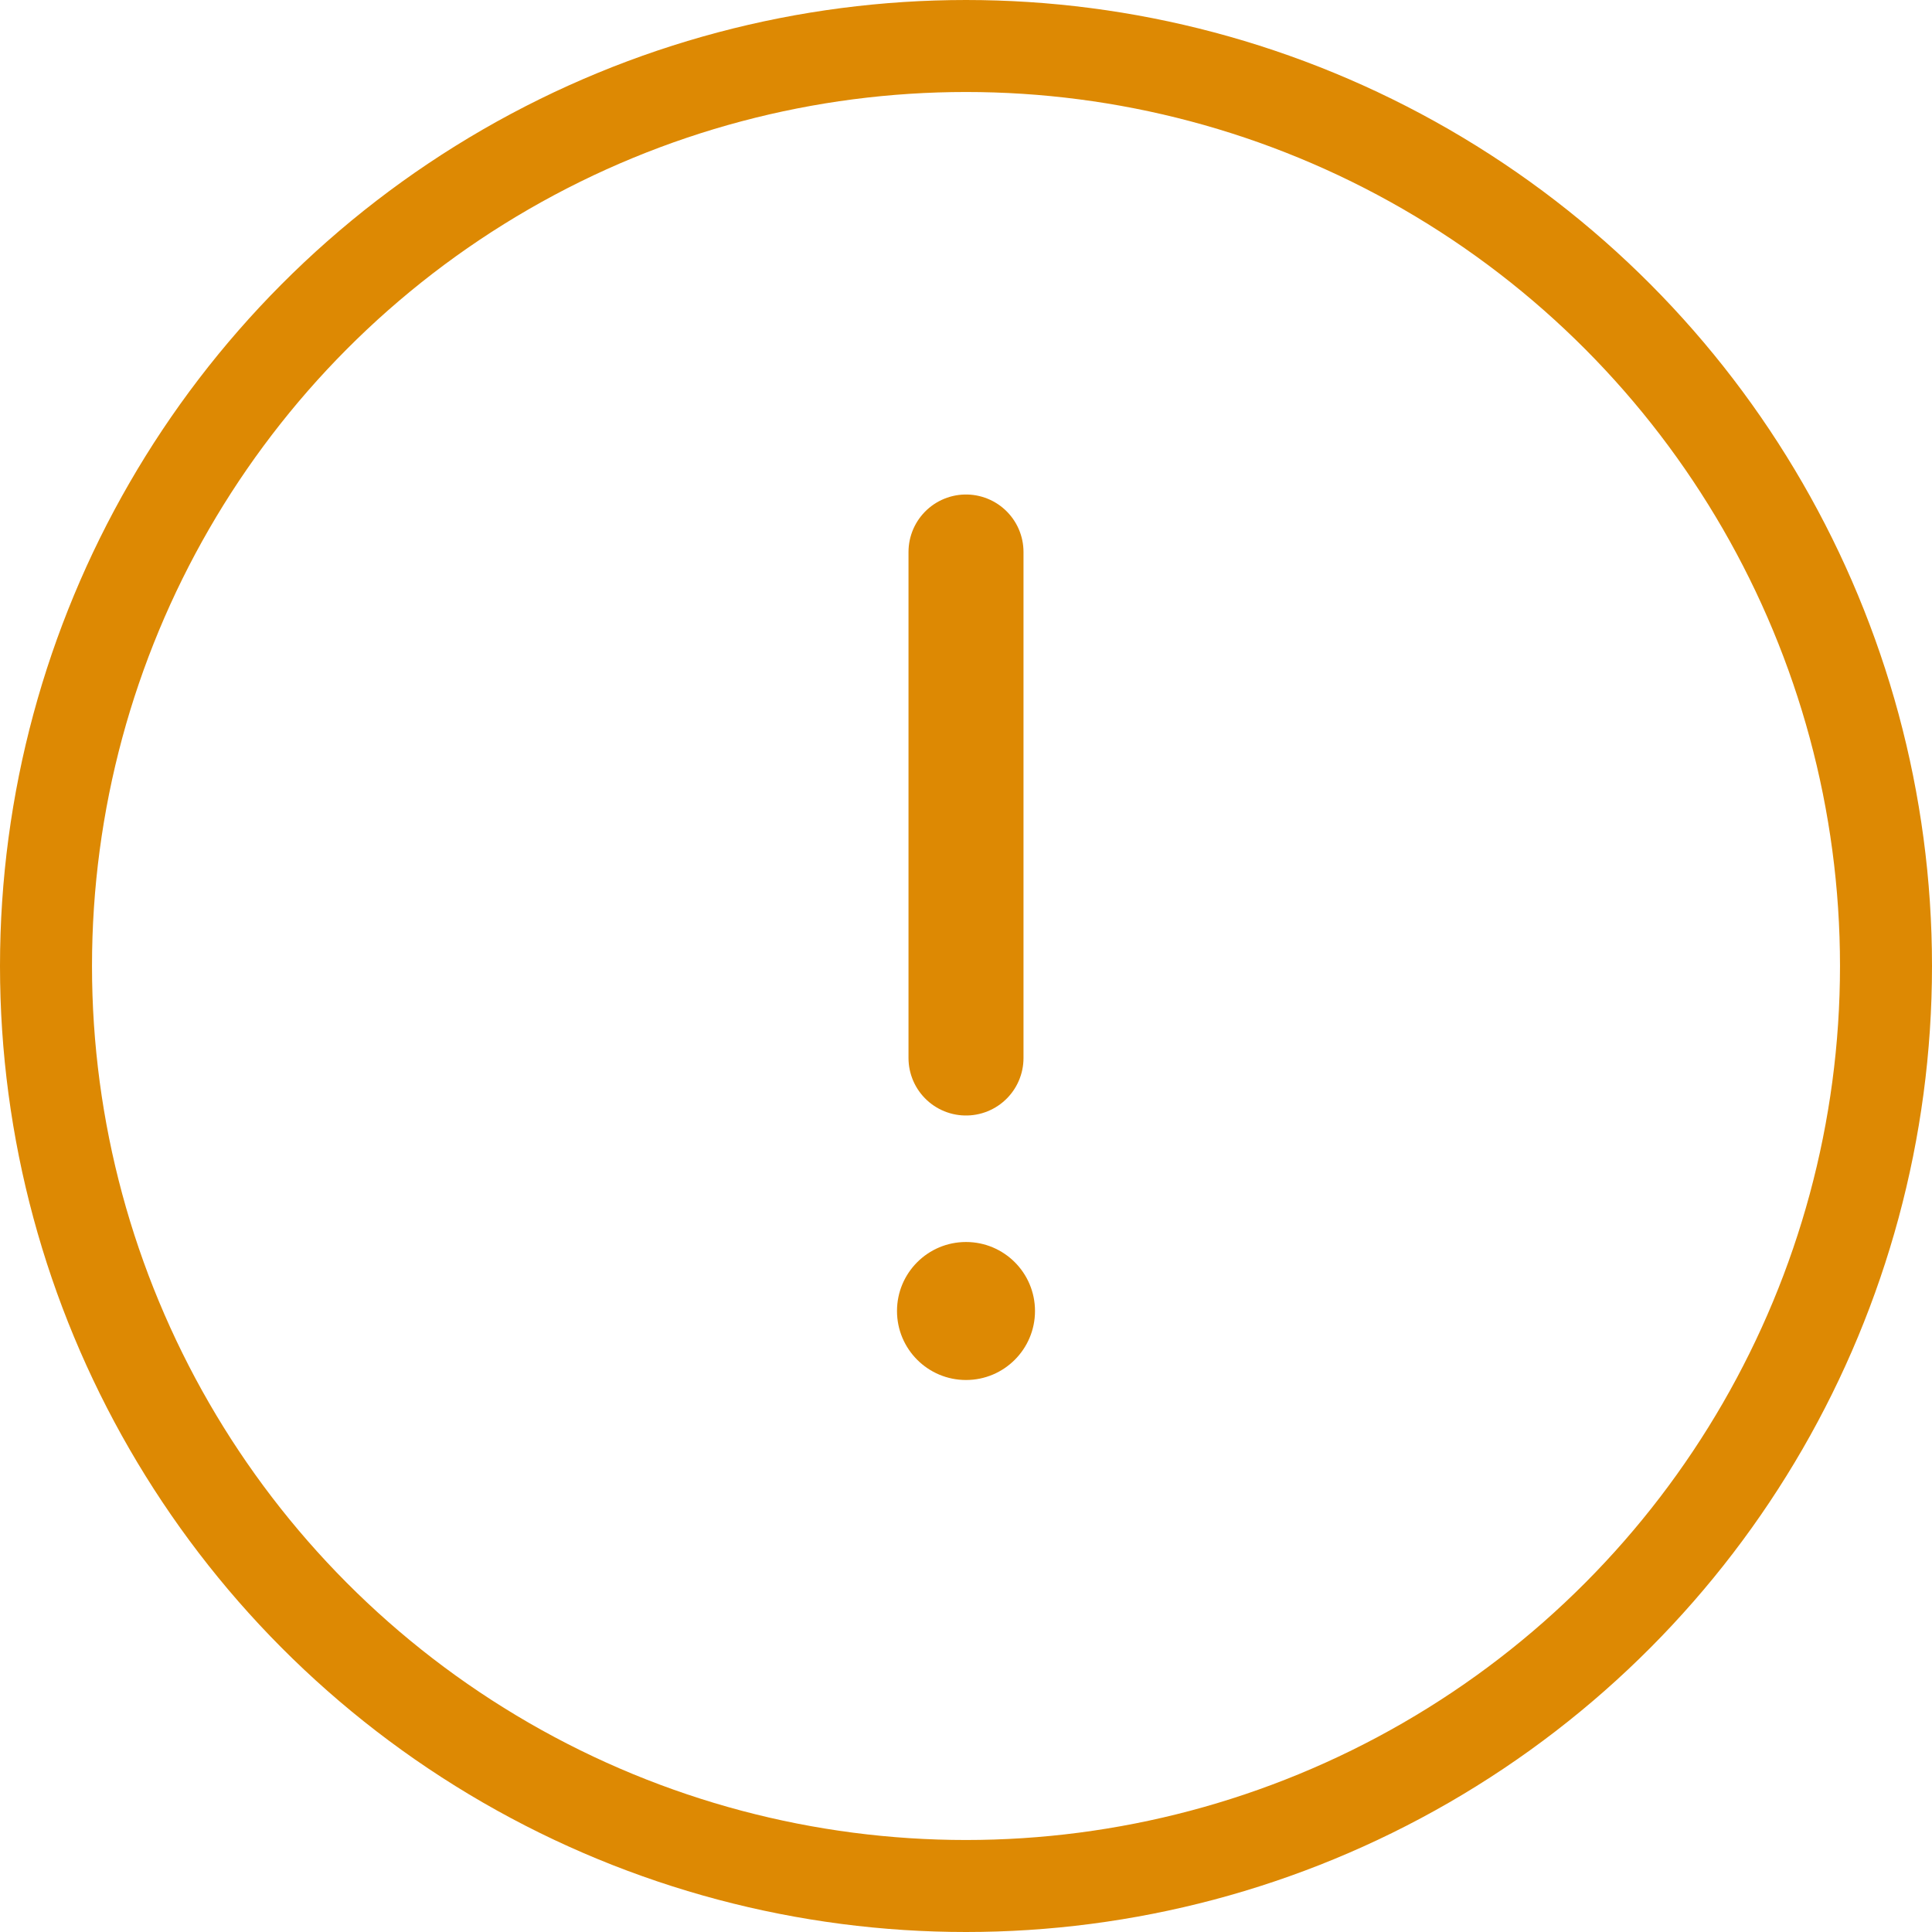 <svg width="42" height="42" viewBox="0 0 42 42" fill="none" xmlns="http://www.w3.org/2000/svg">
  <circle cx="21" cy="21" r="20" stroke="#DD8903" stroke-width="2"/>
  <path d="M21 12V23" stroke="#DD8903" stroke-width="2.5" stroke-linecap="round"/>
  <circle cx="21" cy="28.5" r="1.5" fill="#DD8903"/>
</svg>
